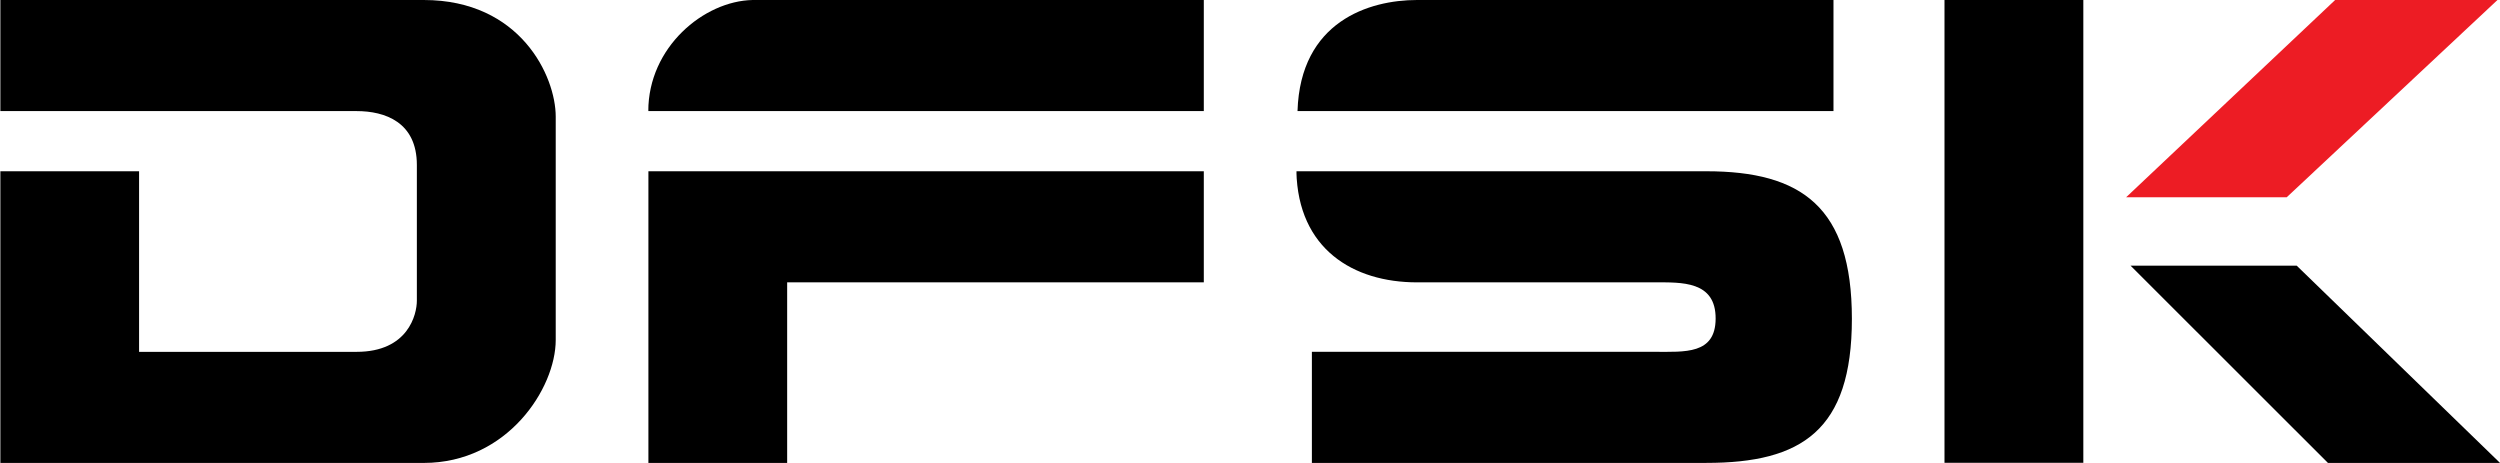 <?xml version="1.0" encoding="UTF-8"?> <svg xmlns="http://www.w3.org/2000/svg" xmlns:xlink="http://www.w3.org/1999/xlink" id="Warstwa_2" viewBox="0 0 928.97 172.02"><defs><style>.cls-1{clip-path:url(#clippath-6);}.cls-2{clip-path:url(#clippath-7);}.cls-3{clip-path:url(#clippath-4);}.cls-4{clip-path:url(#clippath-9);}.cls-5{clip-path:url(#clippath-10);}.cls-6{clip-path:url(#clippath-11);}.cls-7{fill:none;}.cls-8{clip-path:url(#clippath-1);}.cls-9{clip-path:url(#clippath-5);}.cls-10{clip-path:url(#clippath-8);}.cls-11{clip-path:url(#clippath-3);}.cls-12{clip-path:url(#clippath-12);}.cls-13{clip-path:url(#clippath-2);}.cls-14{fill:#ed1c24;}.cls-15{clip-path:url(#clippath-13);}.cls-16{clip-path:url(#clippath);}</style><clipPath id="clippath"><rect class="cls-7" x="240.78" y="0" width="206.54" height="41.42"></rect></clipPath><clipPath id="clippath-1"><path class="cls-7" d="M240.9,41.28h206.42V0h-167.64c-18.17.36-38.78,17.58-38.78,41.28Z"></path></clipPath><clipPath id="clippath-2"><rect class="cls-7" x="482.11" y="0" width="199.19" height="41.42"></rect></clipPath><clipPath id="clippath-3"><path class="cls-7" d="M681.3,0h-154.76C508.71,0,483.17,7.99,482.14,41.28h199.17V0Z"></path></clipPath><clipPath id="clippath-4"><rect class="cls-7" x="790.02" y="0" width="138.01" height="73.29"></rect></clipPath><clipPath id="clippath-5"><polygon class="cls-7" points="928.03 0 867.71 0 790.16 73.19 790.06 73.29 849.73 73.29 928.03 0"></polygon></clipPath><clipPath id="clippath-6"><rect class="cls-7" x="722.54" y="0" width="51.6" height="172.01"></rect></clipPath><clipPath id="clippath-7"><rect class="cls-7" y="0" width="206.5" height="172.02"></rect></clipPath><clipPath id="clippath-8"><path class="cls-7" d="M157.45,0H.08v41.28h132.43c10.54,0,22.39,4.09,22.39,20.01v50.46c0,5.07-3.22,18.99-22.39,18.99H51.68V63.65H.08v108.37h157.37c31.12,0,49.05-27.73,49.05-45.71V43.34C206.5,28.34,193.38,0,157.45,0Z"></path></clipPath><clipPath id="clippath-9"><rect class="cls-7" x="481.62" y="63.64" width="206.52" height="108.37"></rect></clipPath><clipPath id="clippath-10"><path class="cls-7" d="M634.05,63.64h-152.33c.63,28.89,21.14,41.28,44.81,41.28h88.26c10.05,0,22.81-.6,22.72,13.53-.08,13.31-11.45,12.28-22.72,12.28h-127.31v41.28h146.57c35.4,0,54.09-12.02,54.09-53.56s-18.69-54.81-54.09-54.81Z"></path></clipPath><clipPath id="clippath-11"><path class="cls-7" d="M240.9,63.64h206.42v41.28h-206.42v-41.28ZM240.9,104.92h51.6v67.09h-51.6v-67.09Z"></path></clipPath><clipPath id="clippath-12"><rect class="cls-7" x="791.64" y="98.71" width="137.33" height="73.3"></rect></clipPath><clipPath id="clippath-13"><polygon class="cls-7" points="853.42 98.71 791.68 98.71 865.03 172.01 928.97 172.01 853.42 98.71"></polygon></clipPath></defs><g id="Warstwa_1-2"><g id="_0da939e977"><g class="cls-16"><g class="cls-8"><path d="M447.32,0v41.28h-206.4V0h206.4Z"></path></g></g><g class="cls-13"><g class="cls-11"><path d="M681.3,0v41.28h-199.19V0h199.19Z"></path></g></g><g class="cls-3"><g class="cls-9"><path class="cls-14" d="M928.03,0v73.29h-138.01V0h138.01Z"></path></g></g><g class="cls-1"><path d="M774.15,0v171.97h-51.6V0h51.6Z"></path></g><g class="cls-2"><g class="cls-10"><path d="M206.5,0v172.02H.14V0h206.36Z"></path></g></g><g class="cls-4"><g class="cls-5"><path d="M688.14,63.64v108.37h-206.38V63.64h206.38Z"></path></g></g><g class="cls-6"><path d="M447.32,63.64v108.37h-206.38V63.64h206.38Z"></path></g><g class="cls-12"><g class="cls-15"><path d="M928.97,98.71v73.3h-137.33v-73.3h137.33Z"></path></g></g></g></g></svg> 
